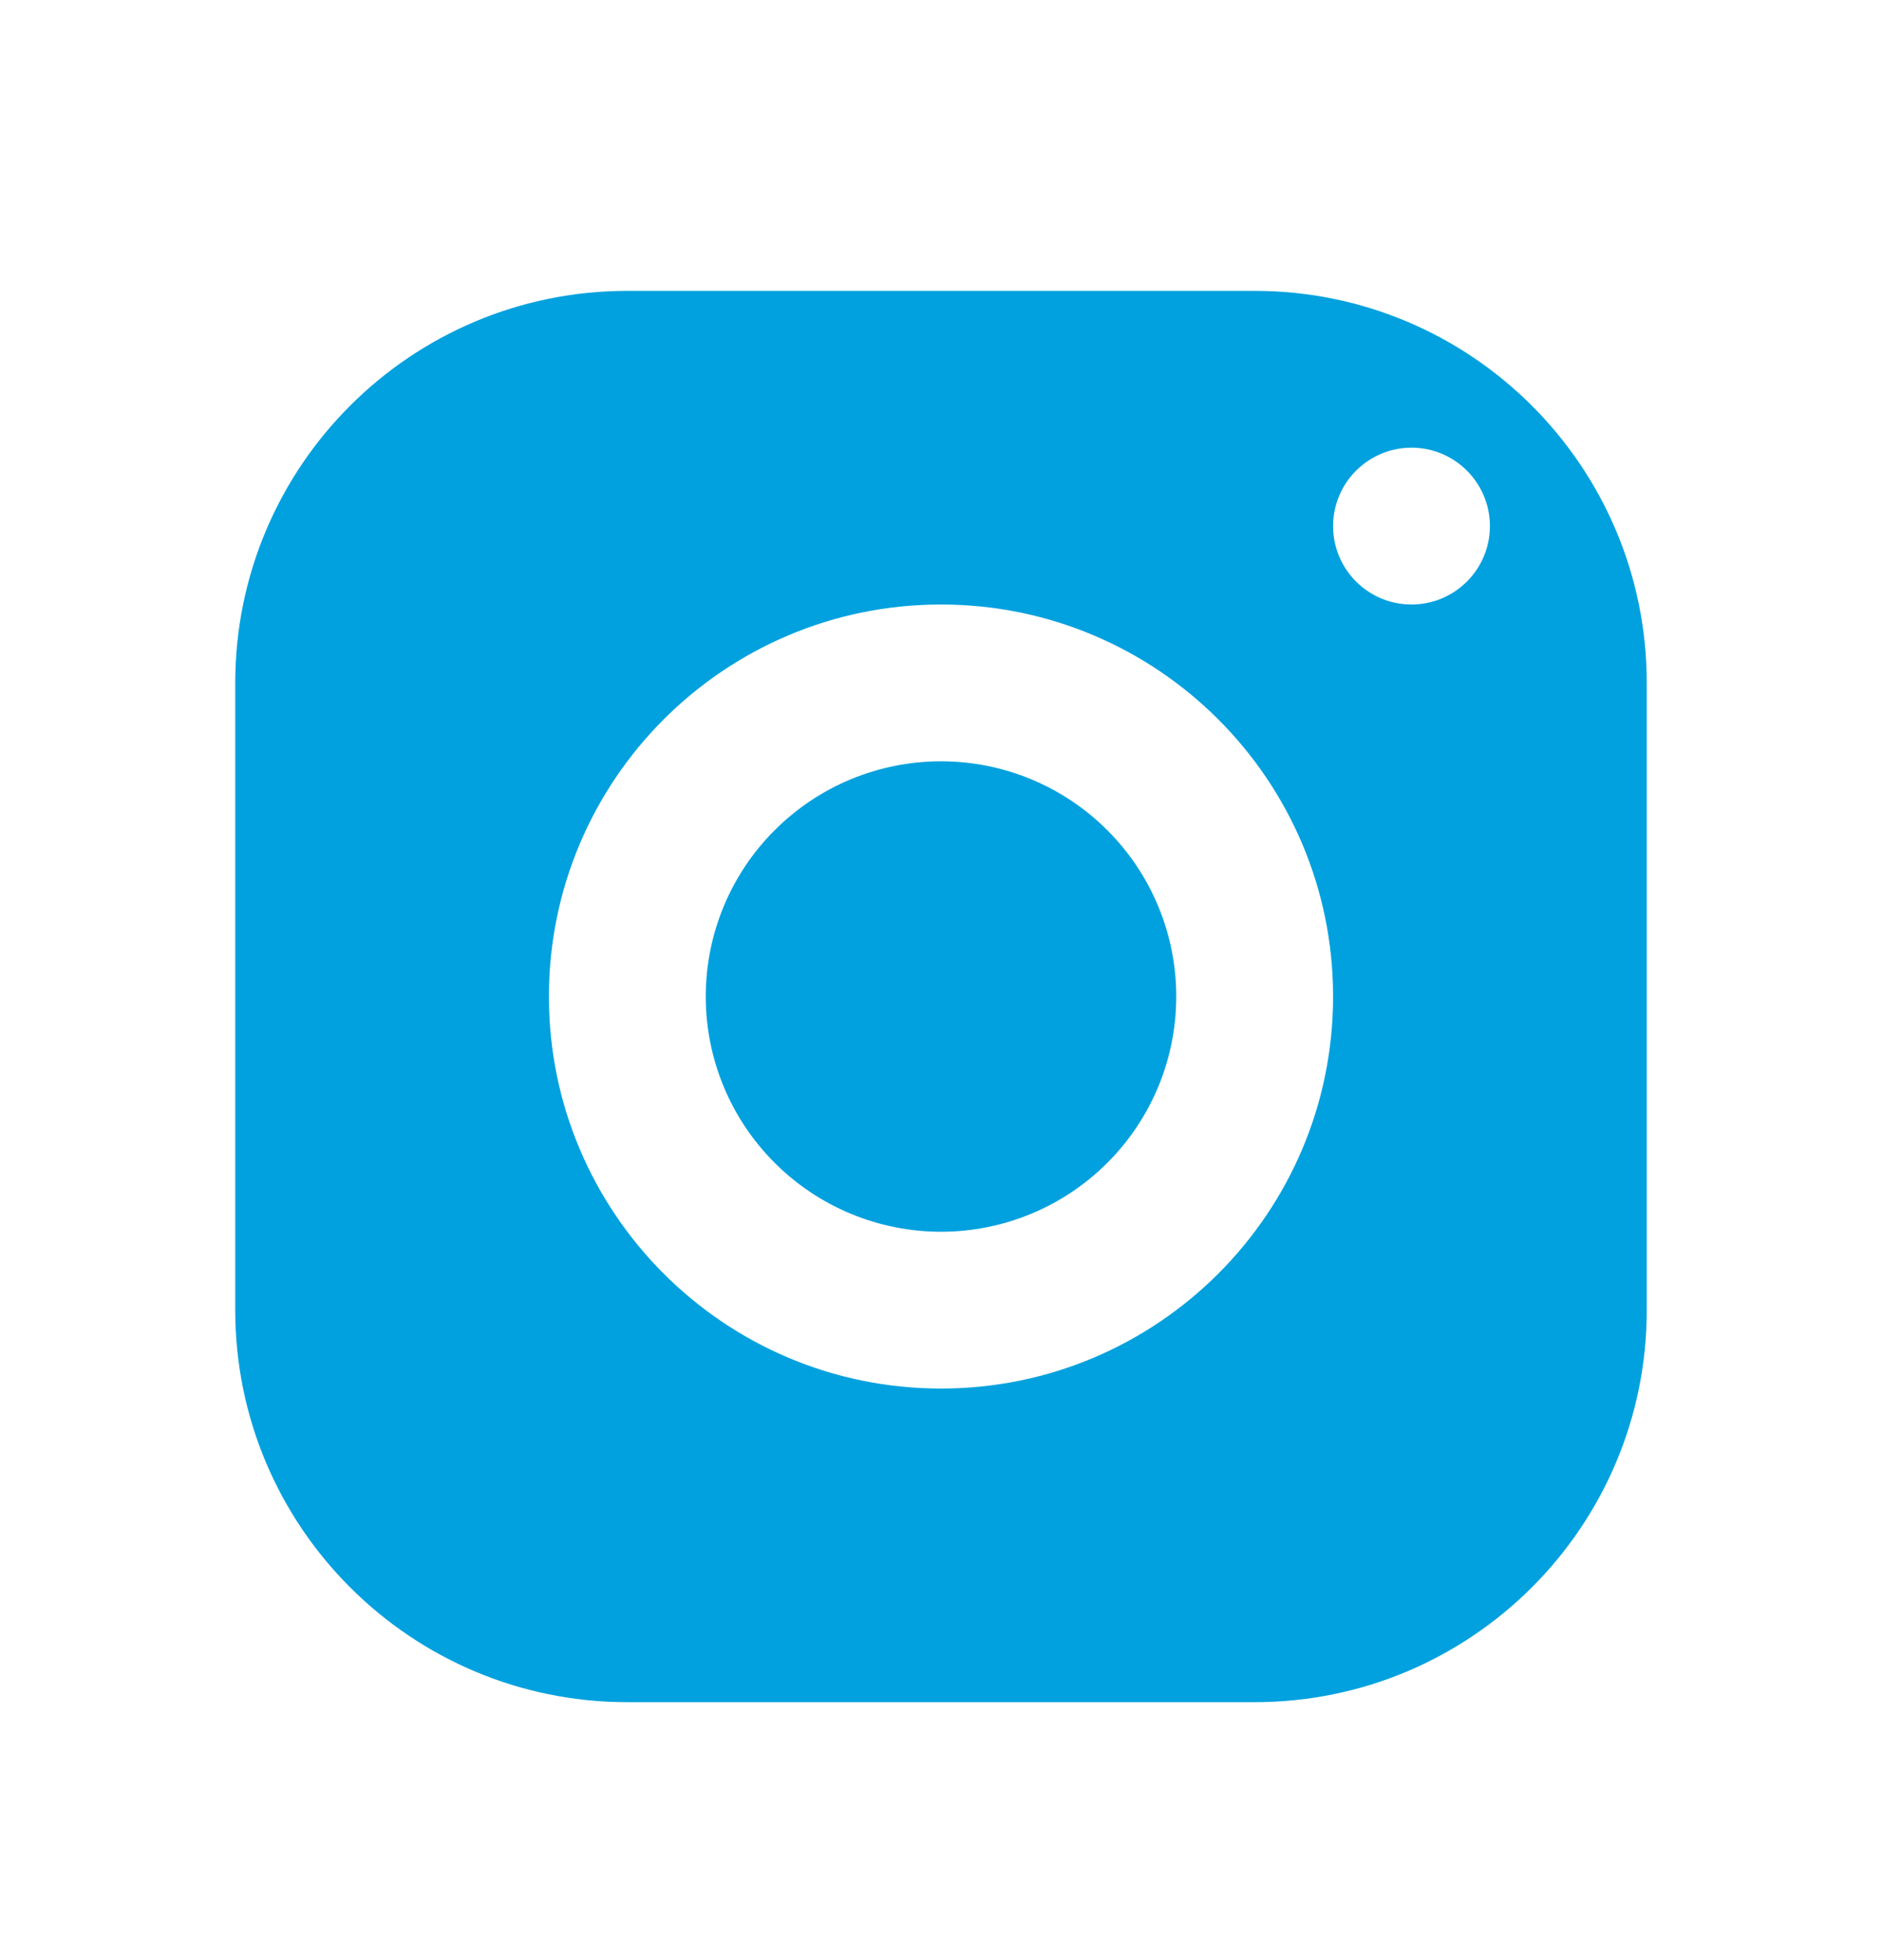 <svg width="24" height="25" viewBox="0 0 24 25" fill="none" xmlns="http://www.w3.org/2000/svg">
<path d="M8 3.71C5.239 3.71 3 5.949 3 8.71V16.71C3 19.471 5.239 21.71 8 21.71H16C18.761 21.71 21 19.471 21 16.71V8.71C21 5.949 18.761 3.71 16 3.71H8ZM18 5.71C18.552 5.71 19 6.158 19 6.71C19 7.262 18.552 7.71 18 7.71C17.448 7.71 17 7.262 17 6.71C17 6.158 17.448 5.71 18 5.71ZM12 7.71C14.761 7.71 17 9.949 17 12.71C17 15.471 14.761 17.71 12 17.71C9.239 17.71 7 15.471 7 12.71C7 9.949 9.239 7.71 12 7.71ZM12 9.71C11.204 9.71 10.441 10.026 9.879 10.589C9.316 11.151 9 11.914 9 12.71C9 13.506 9.316 14.269 9.879 14.831C10.441 15.394 11.204 15.71 12 15.71C12.796 15.71 13.559 15.394 14.121 14.831C14.684 14.269 15 13.506 15 12.71C15 11.914 14.684 11.151 14.121 10.589C13.559 10.026 12.796 9.71 12 9.71Z" fill="#00A1DE"/>
</svg>

